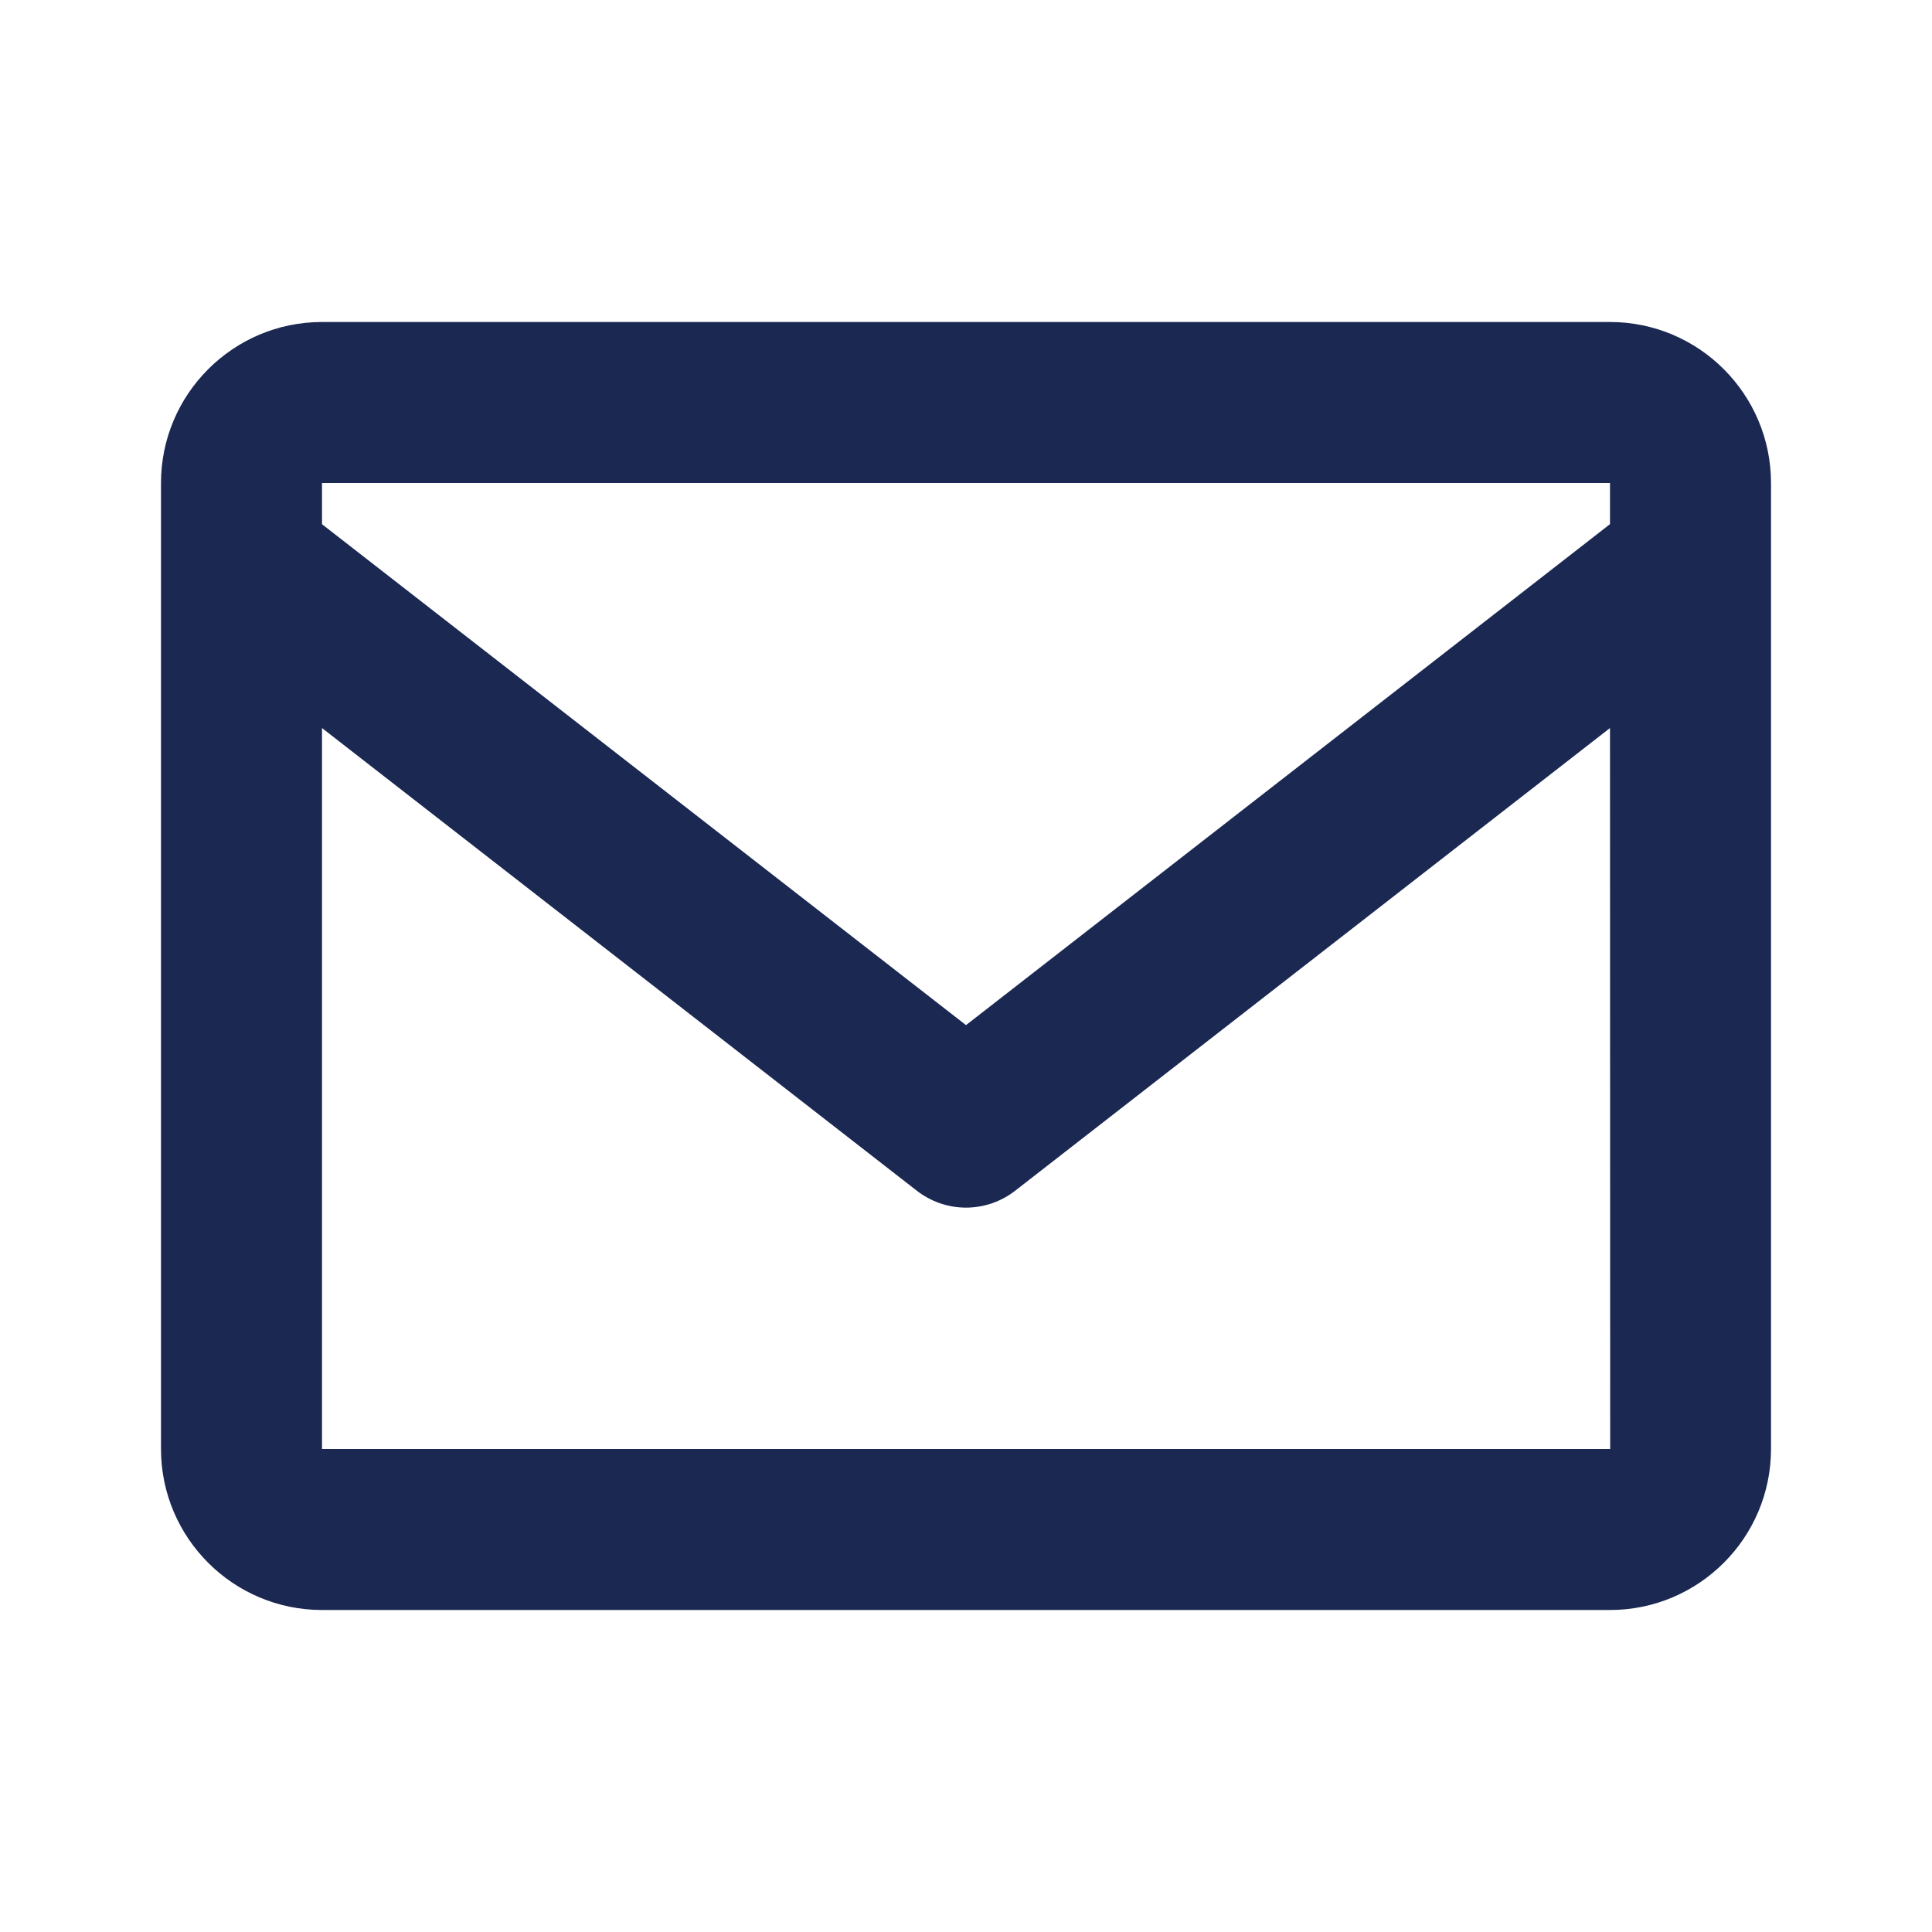 <svg width="30" height="30" viewBox="0 0 30 30" fill="none" xmlns="http://www.w3.org/2000/svg">
<path d="M25 5H5C3.621 5 2.5 6.121 2.5 7.5V22.5C2.5 23.879 3.621 25 5 25H25C26.379 25 27.5 23.879 27.5 22.5V7.5C27.5 6.121 26.379 5 25 5ZM25 7.5V8.139L15 15.918L5 8.14V7.5H25ZM5 22.5V11.305L14.232 18.486C14.451 18.658 14.722 18.752 15 18.752C15.278 18.752 15.549 18.658 15.768 18.486L25 11.305L25.003 22.5H5Z" fill="#1A2852"/>
</svg>
